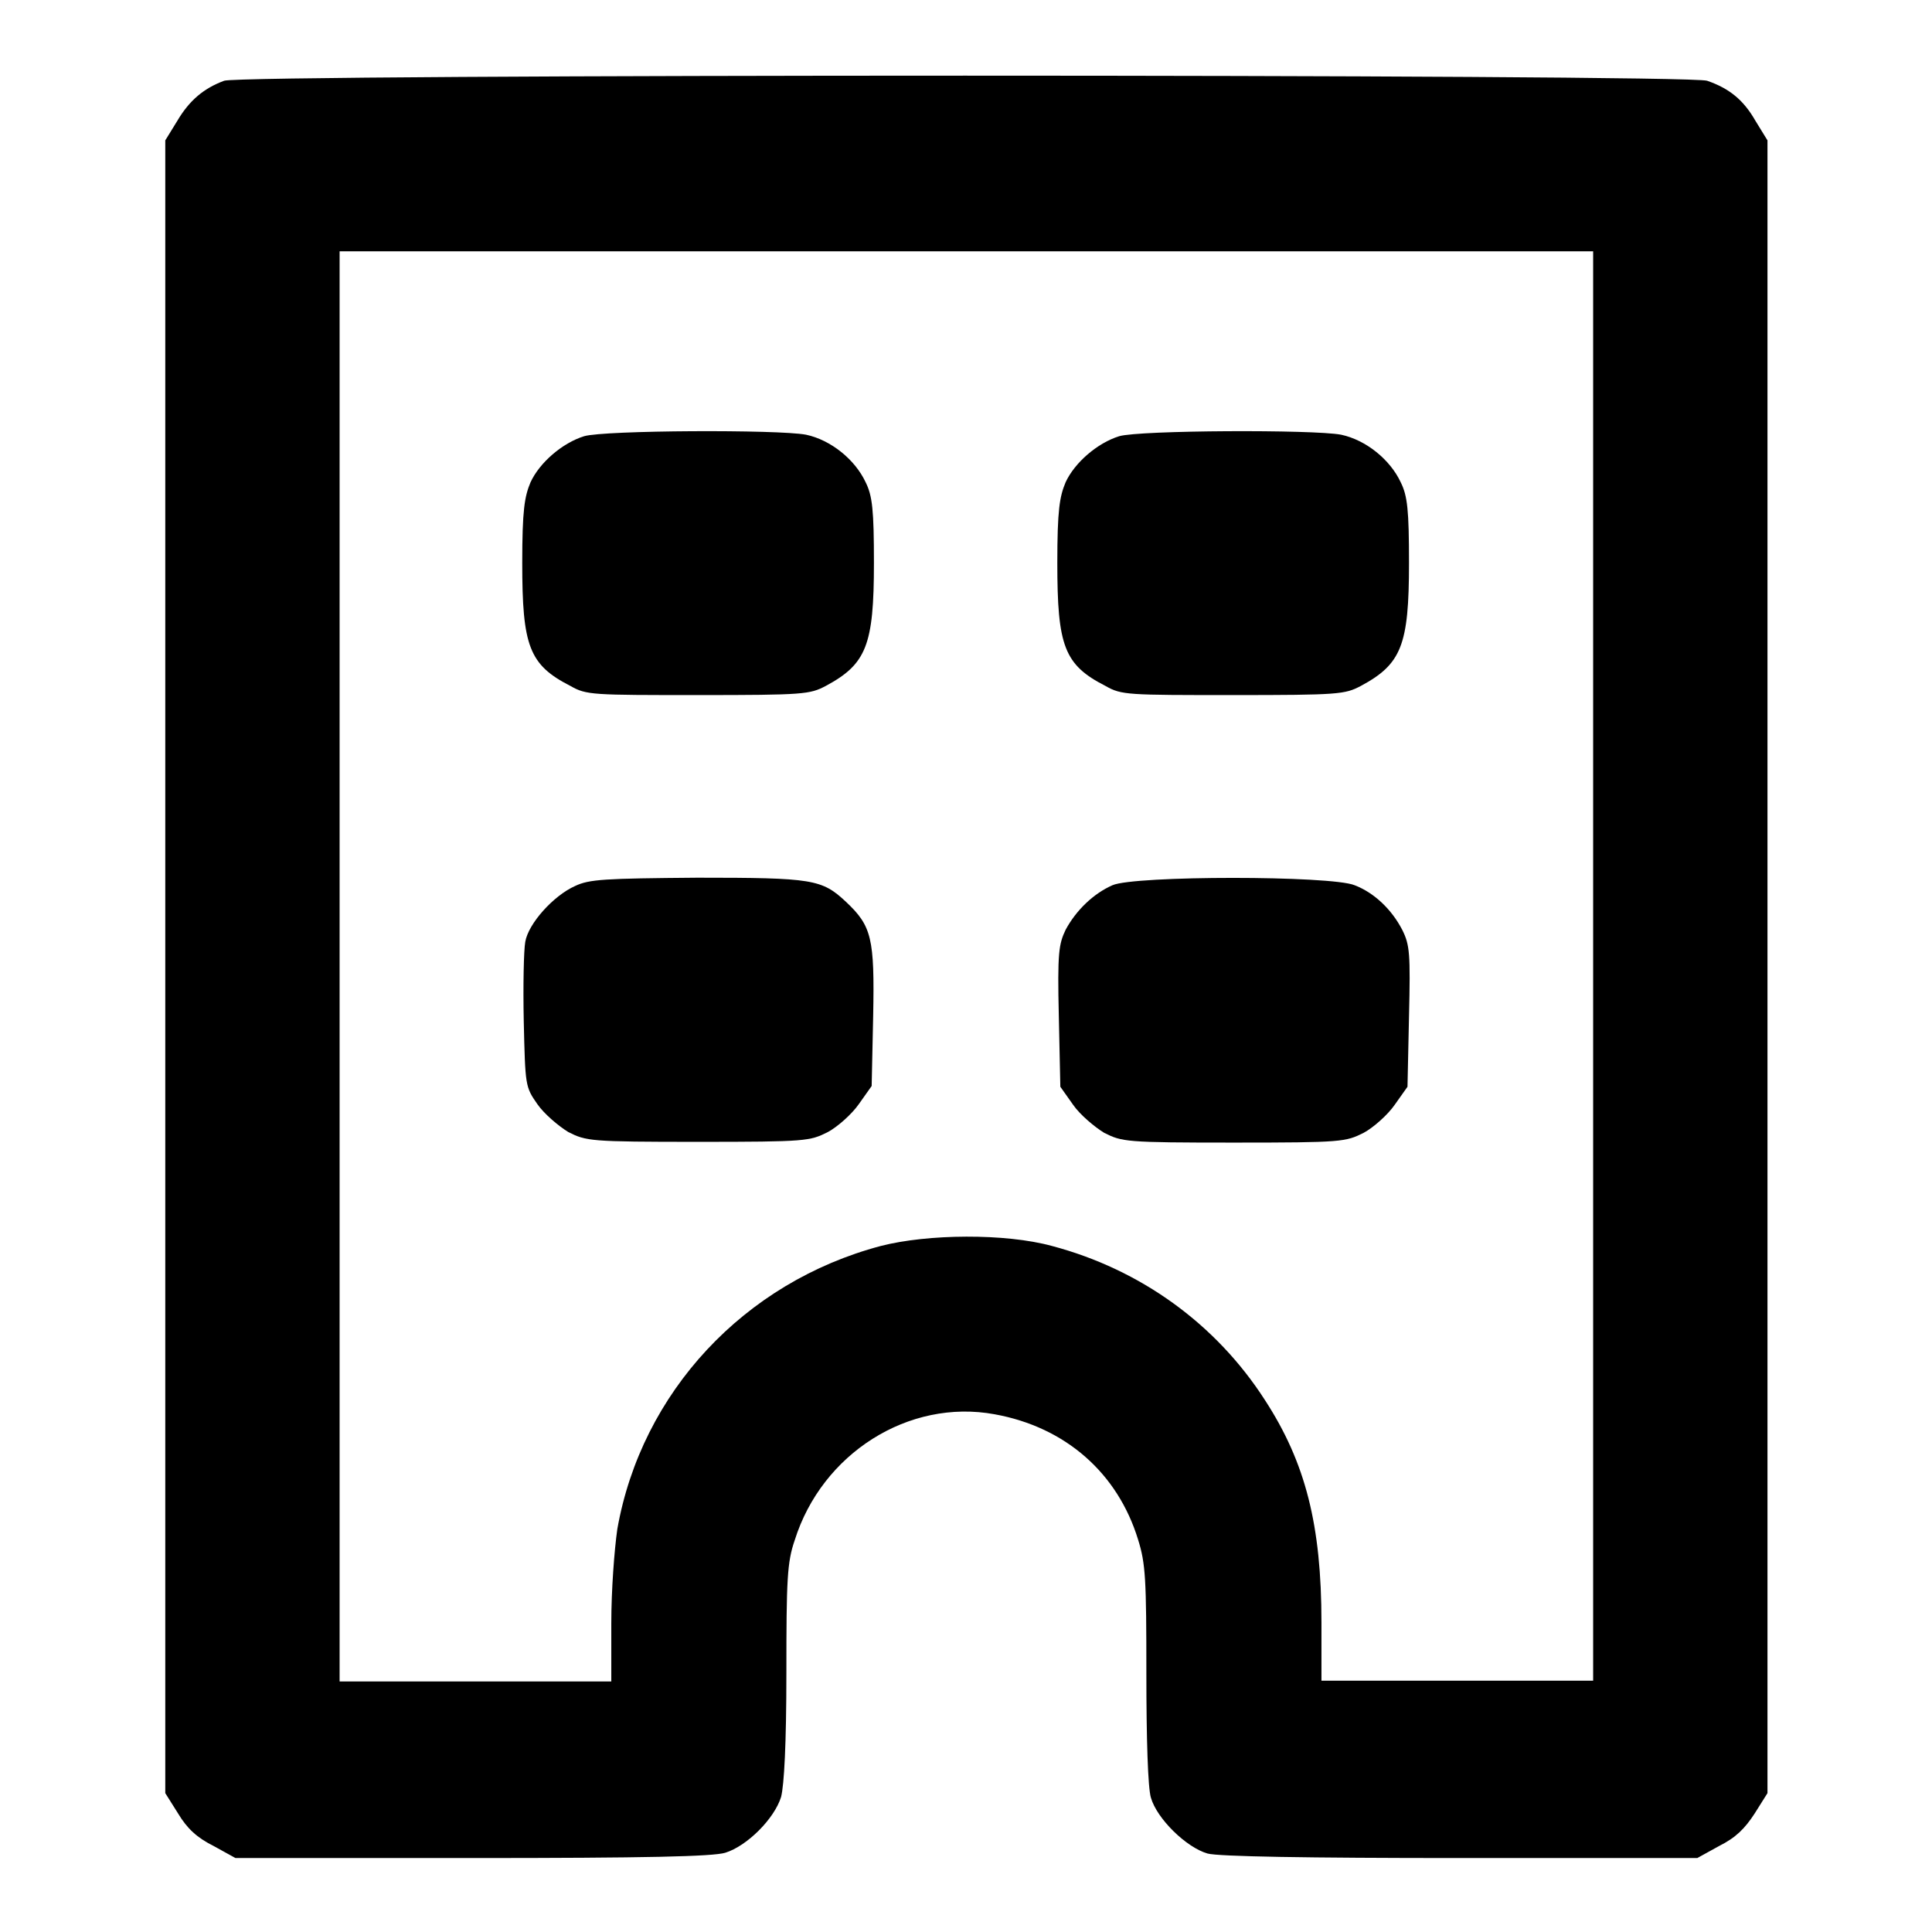 <?xml version="1.0" encoding="utf-8"?>
<!-- Svg Vector Icons : http://www.onlinewebfonts.com/icon -->
<!DOCTYPE svg PUBLIC "-//W3C//DTD SVG 1.1//EN" "http://www.w3.org/Graphics/SVG/1.1/DTD/svg11.dtd">
<svg version="1.1" xmlns="http://www.w3.org/2000/svg" xmlns:xlink="http://www.w3.org/1999/xlink" x="0px" y="0px" viewBox="0 0 256 256" enable-background="new 0 0 256 256" xml:space="preserve">
<g><g><g><path fill="#000000" d="M29.7,10.7c-2.7,1-4.6,2.6-6.2,5.3l-1.6,2.6v109.5v109.5l1.7,2.7c1.2,2,2.5,3.2,4.7,4.3l2.9,1.6h31.3c23.2,0,31.9-0.2,33.6-0.7c2.9-0.9,6.5-4.5,7.4-7.4c0.4-1.6,0.7-6.9,0.7-16.5c0-12.3,0.1-14.6,1.1-17.5c3.6-11.5,15.1-18.8,26.5-16.7c9.4,1.7,16.3,7.8,19,16.6c1,3.2,1.1,5.2,1.1,17.8c0,8.6,0.2,15.1,0.6,16.4c0.8,2.8,4.7,6.6,7.5,7.4c1.4,0.4,13.2,0.6,33.5,0.6h31.4l2.9-1.6c2.2-1.1,3.4-2.3,4.7-4.3l1.7-2.7V128.1V18.6l-1.6-2.6c-1.6-2.8-3.5-4.3-6.4-5.3C223.6,9.8,32.1,9.8,29.7,10.7z M211.1,128v94.7h-18h-18V215c0-12.9-2.1-21.2-7.5-29.5c-6.5-10.1-16.5-17.3-28.2-20.4c-6.2-1.7-16.5-1.6-22.7,0c-18.1,4.8-31.7,19.4-34.9,37.5c-0.4,2.8-0.8,8.1-0.8,12.5v7.7h-18h-18V128V33.3H128h83.1V128z"/><path fill="#000000" d="M77.4,57.8c-2.9,0.9-5.9,3.5-7.1,6.1c-0.8,1.9-1.1,3.7-1.1,10.7c0,11,0.9,13.5,6.4,16.3c2.1,1.2,2.9,1.2,16.9,1.2c14,0,14.8-0.1,16.9-1.2c5.4-2.9,6.4-5.4,6.4-16.3c0-7-0.2-8.9-1.1-10.7c-1.4-3-4.6-5.6-7.9-6.3C103.1,56.9,80.1,57,77.4,57.8z"/><path fill="#000000" d="M148.3,57.8c-2.9,0.9-5.9,3.5-7.1,6.1c-0.8,1.9-1.1,3.7-1.1,10.7c0,11,0.9,13.5,6.4,16.3c2.1,1.2,2.9,1.2,16.9,1.2c14,0,14.8-0.1,16.9-1.2c5.4-2.9,6.4-5.4,6.4-16.3c0-7-0.2-8.9-1.1-10.7c-1.4-3-4.6-5.6-7.9-6.3C174,56.9,151,57,148.3,57.8z"/><path fill="#000000" d="M76.2,117.4c-2.9,1.3-6.2,5-6.6,7.4c-0.2,1.1-0.3,5.8-0.2,10.5c0.2,8.6,0.2,8.7,1.8,11c0.9,1.3,2.8,2.9,4.1,3.7c2.4,1.2,2.8,1.3,17.2,1.3c14.4,0,14.8-0.1,17.2-1.3c1.3-0.7,3.2-2.4,4.1-3.7l1.7-2.4l0.2-9.3c0.2-10.3-0.2-11.9-3.6-15.1c-3.2-3-4.4-3.2-19.7-3.2C80.1,116.4,78.1,116.5,76.2,117.4z"/><path fill="#000000" d="M147.4,117.3c-2.5,1.1-4.8,3.3-6.2,5.9c-0.9,1.9-1.1,3-0.9,11.5l0.2,9.3l1.7,2.4c0.9,1.3,2.8,2.9,4.1,3.7c2.4,1.2,2.8,1.3,17.2,1.3c14.4,0,14.8-0.1,17.2-1.3c1.3-0.7,3.2-2.4,4.1-3.7l1.7-2.4l0.2-9.3c0.2-8.4,0.1-9.5-0.9-11.5c-1.4-2.7-3.7-4.9-6.3-5.9C176.4,116,150.3,116,147.4,117.3z"/></g></g></g>
</svg>